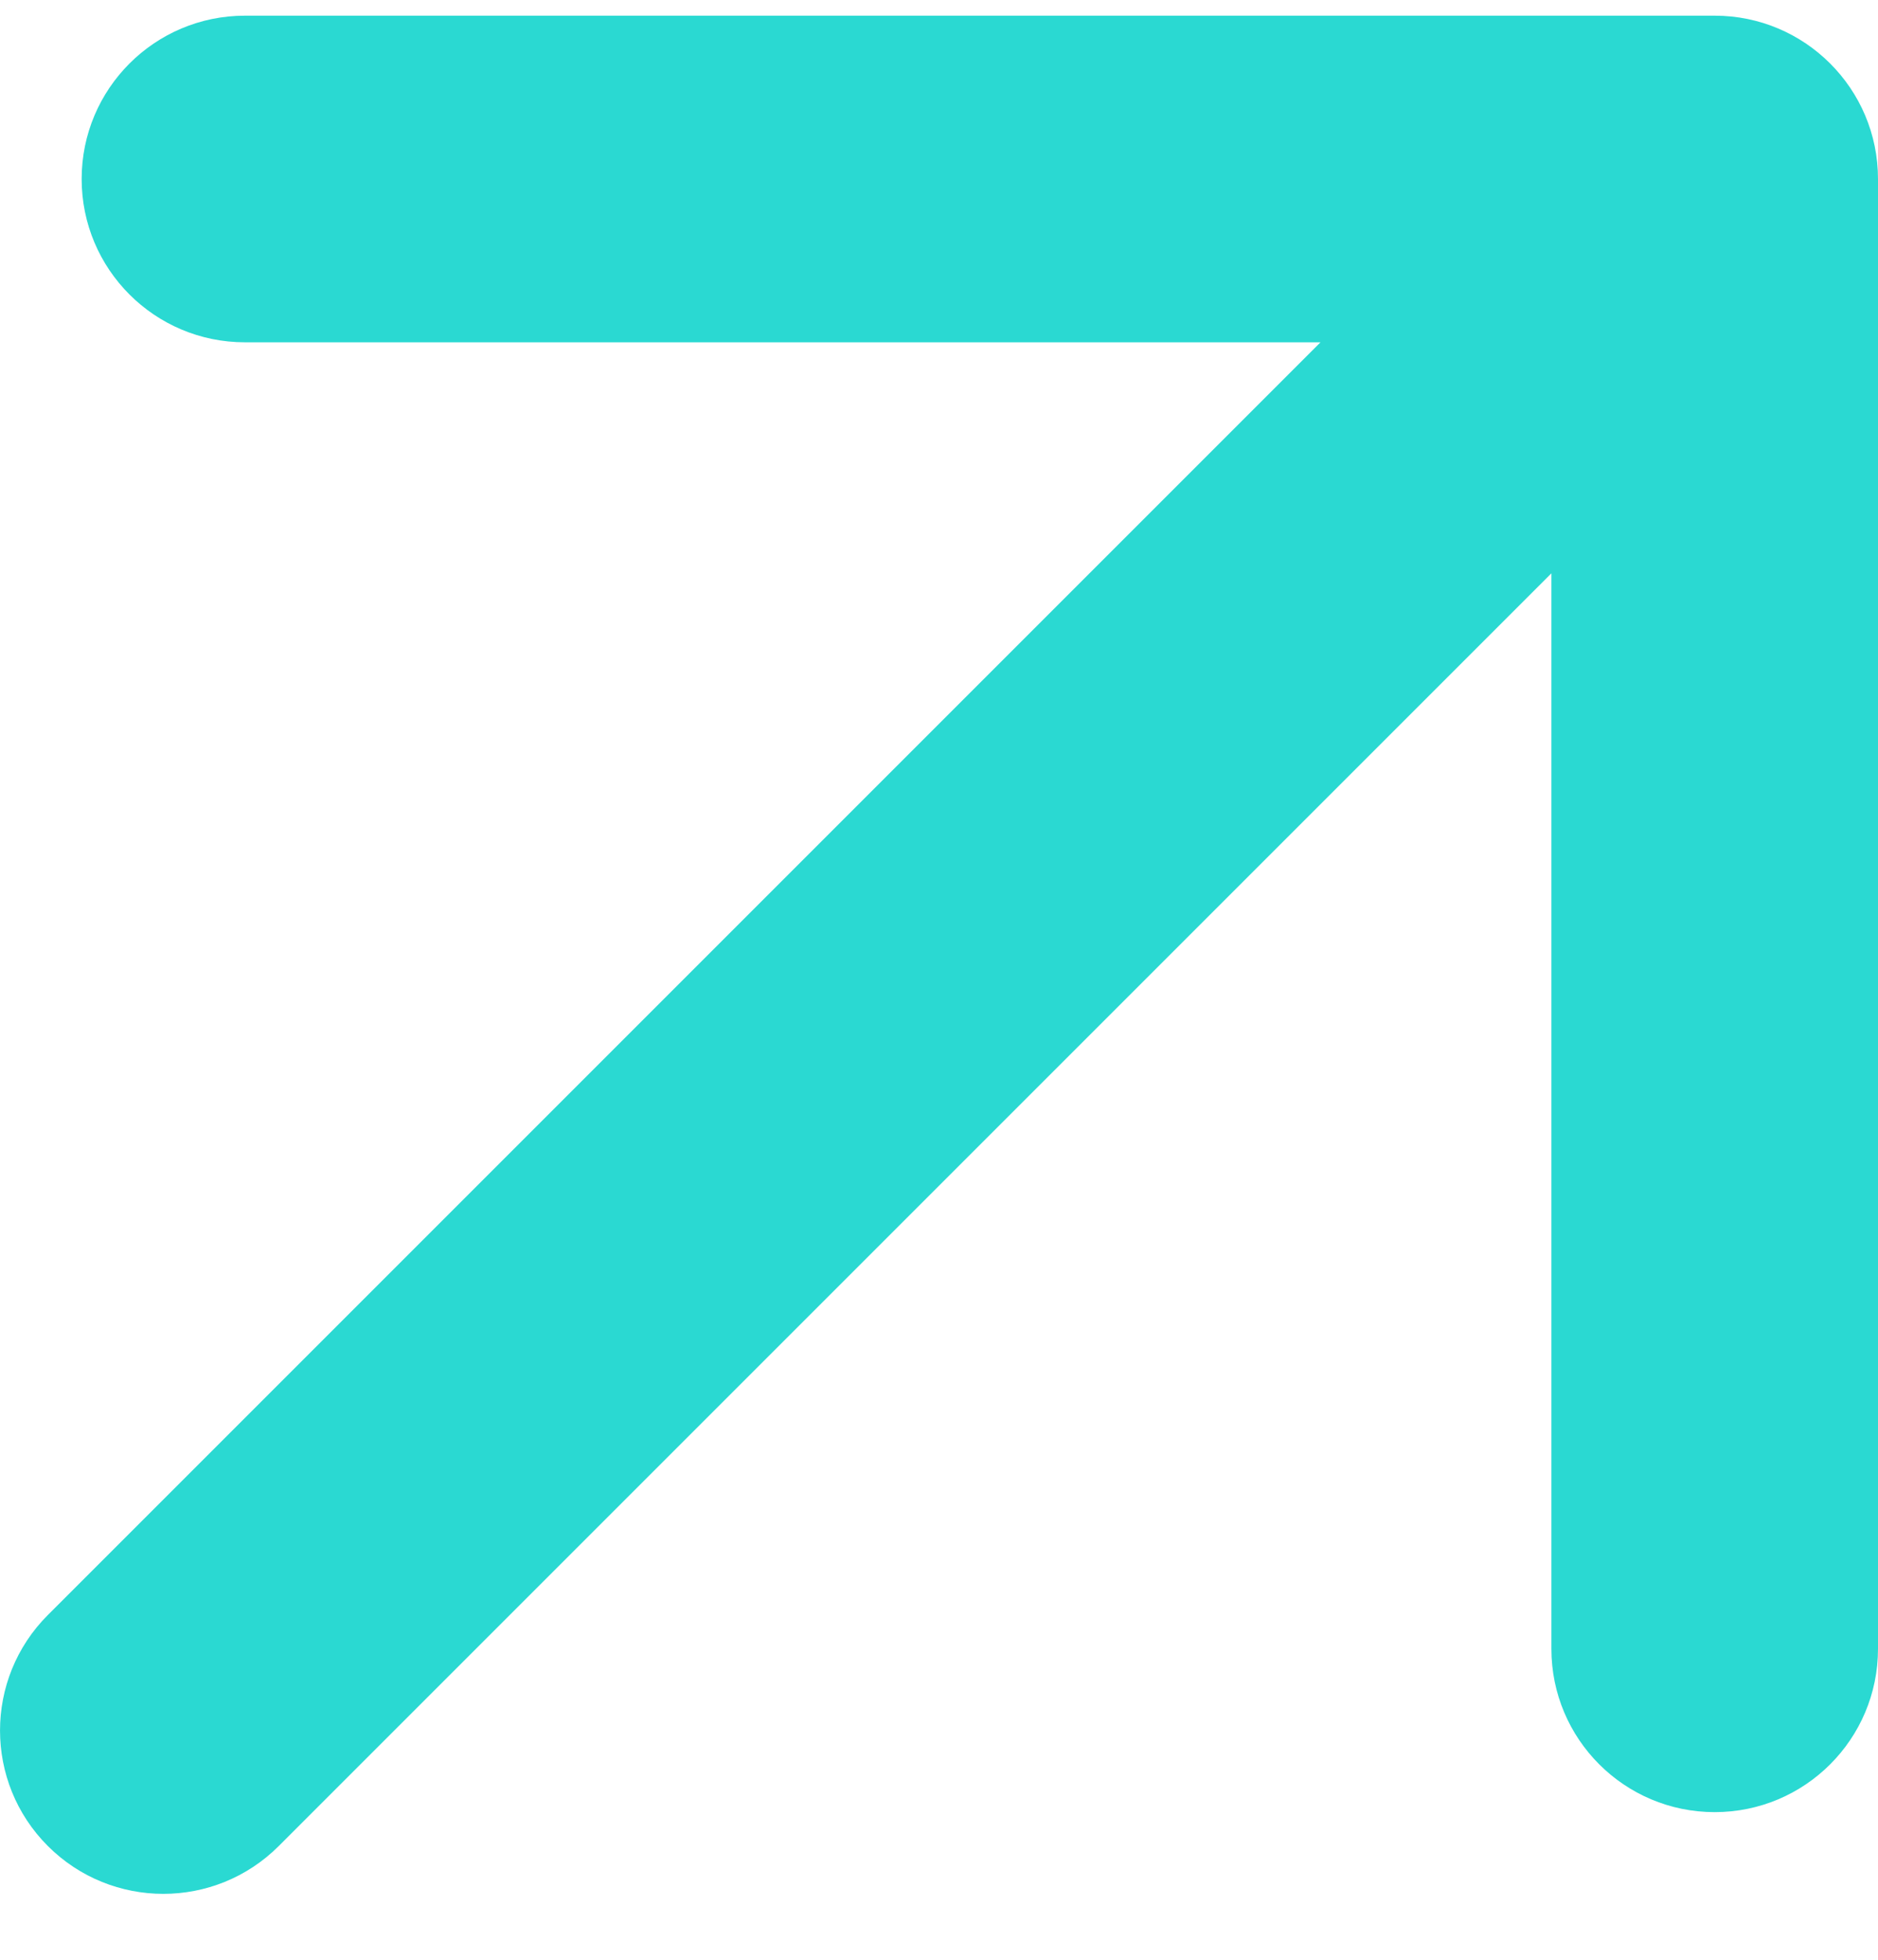 <svg xmlns="http://www.w3.org/2000/svg" width="23" height="24" viewBox="0 0 23 24" fill="none"><path d="M0.586 19.778C-0.195 20.559 -0.195 21.826 0.586 22.607C1.367 23.388 2.633 23.388 3.414 22.607L0.586 19.778ZM23 2.192C23 1.088 22.105 0.192 21 0.192L3 0.192C1.895 0.192 1 1.088 1 2.192C1 3.297 1.895 4.192 3 4.192L19 4.192L19 20.192C19 21.297 19.895 22.192 21 22.192C22.105 22.192 23 21.297 23 20.192L23 2.192ZM3.414 22.607L22.414 3.607L19.586 0.778L0.586 19.778L3.414 22.607Z" fill="#2AD9D2"></path></svg>